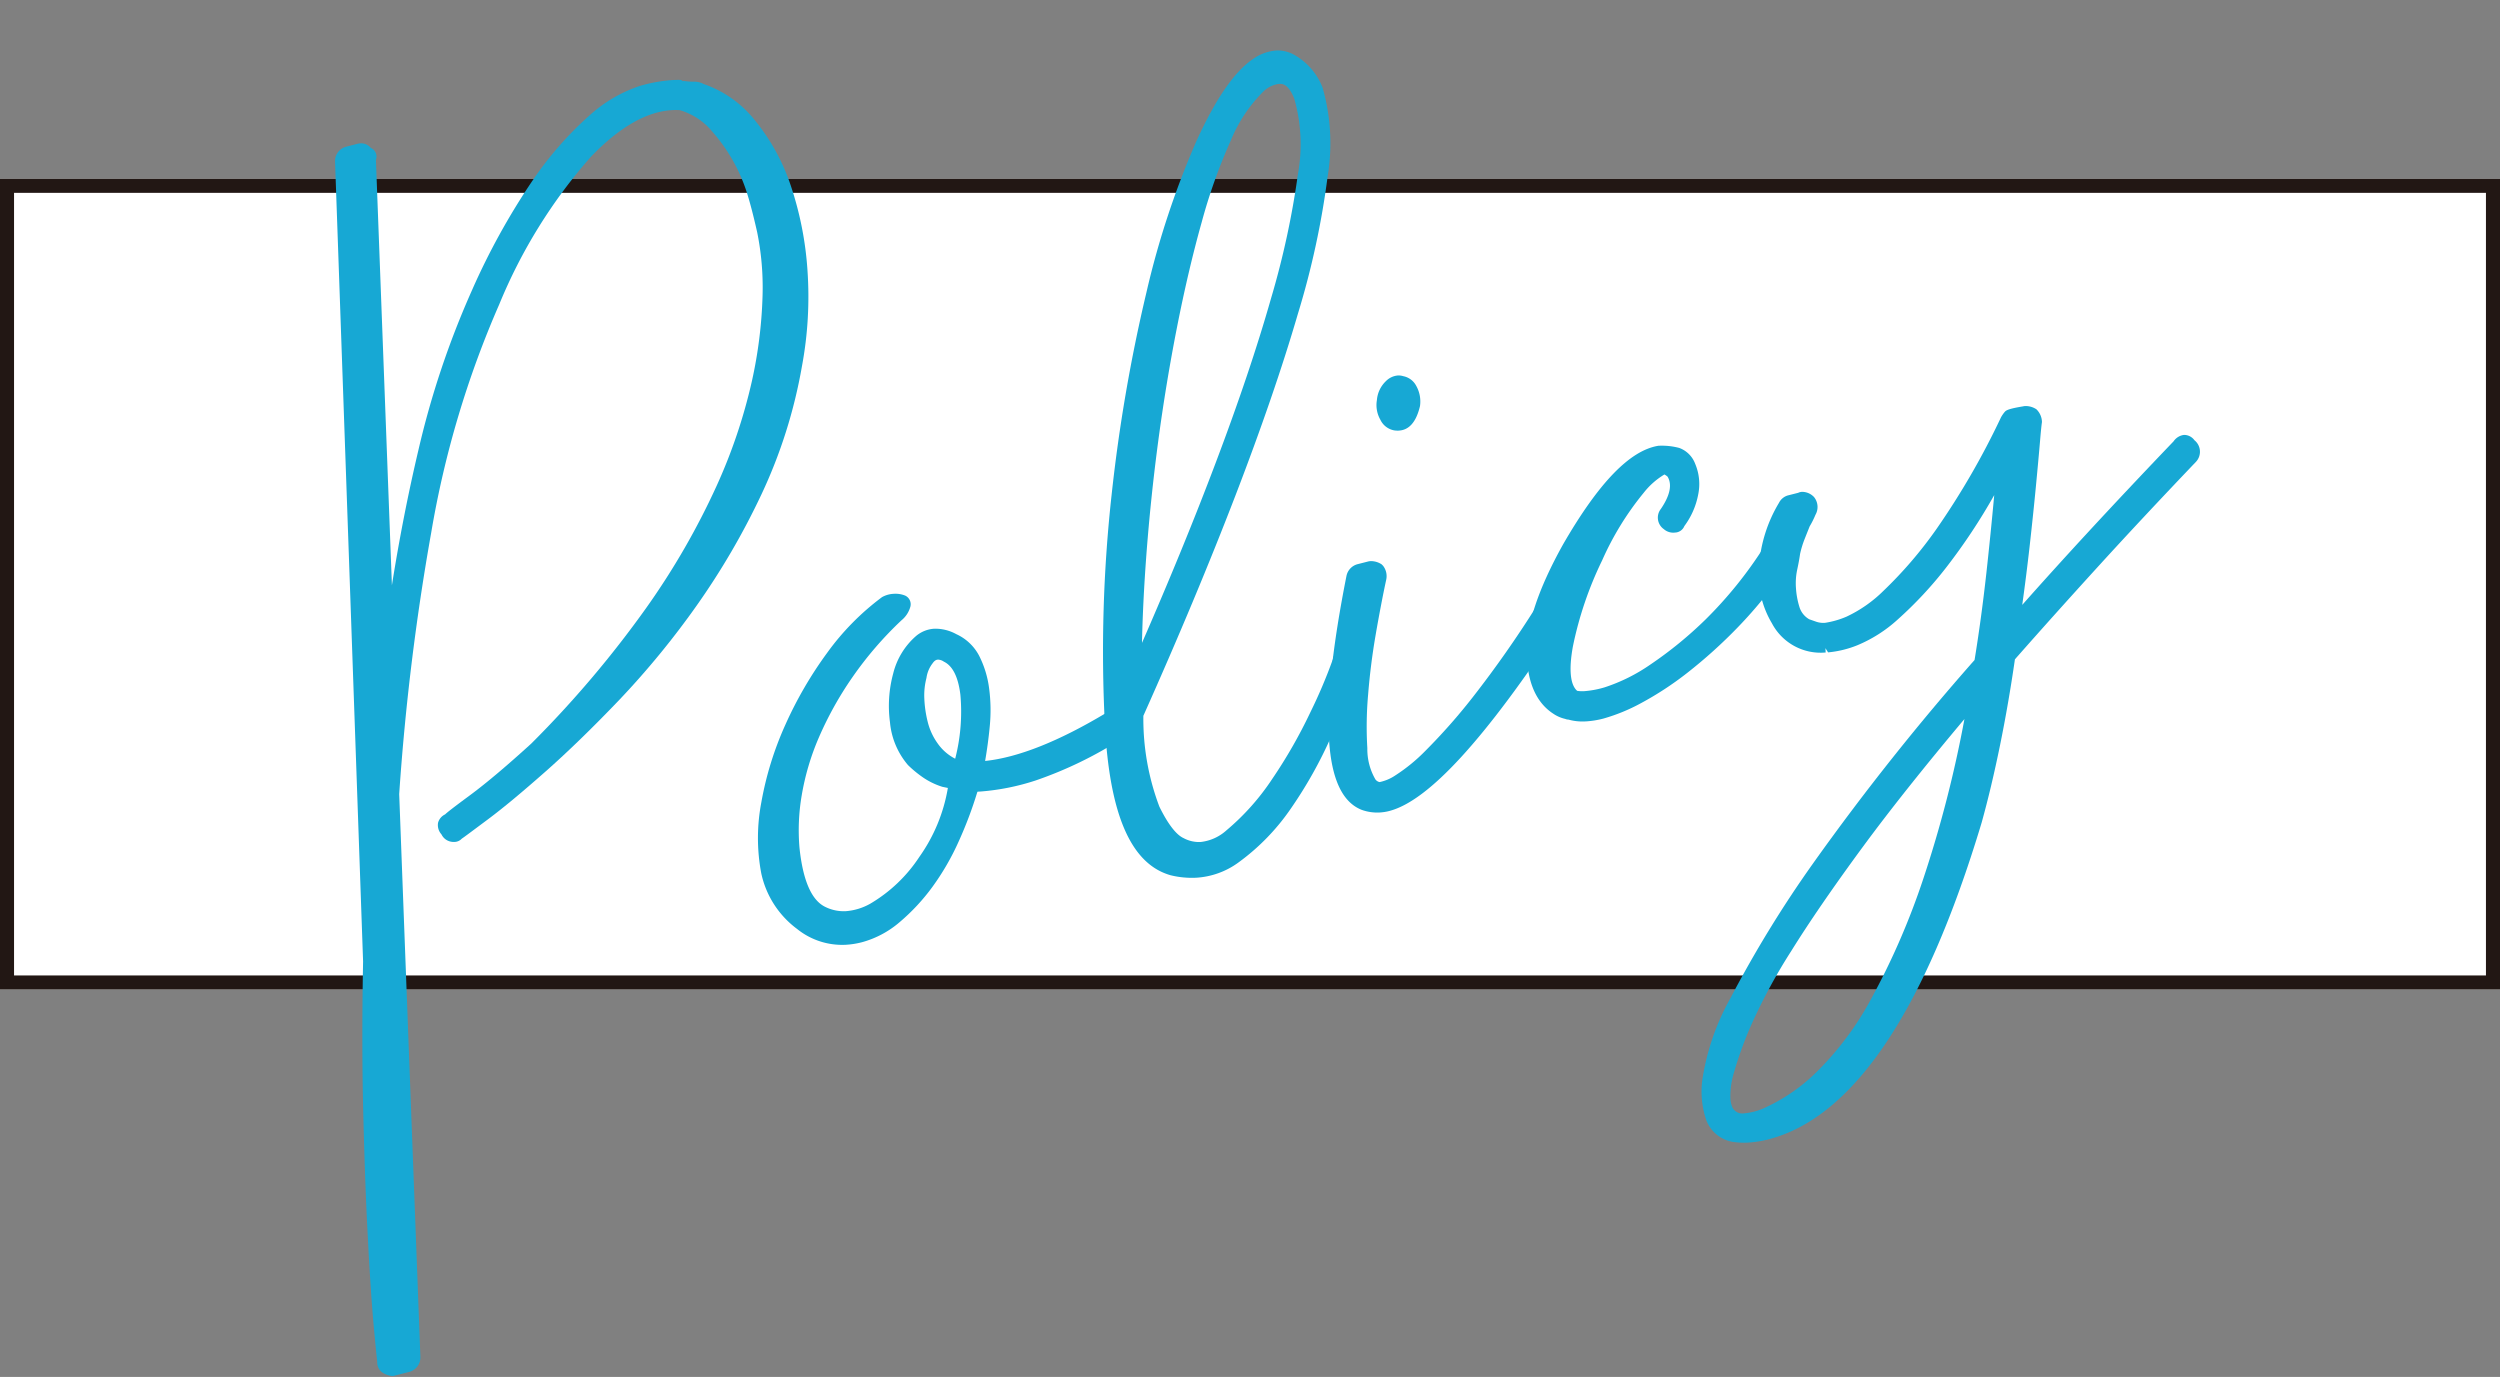 <svg xmlns="http://www.w3.org/2000/svg" xmlns:xlink="http://www.w3.org/1999/xlink" width="177.941" height="98.004" viewBox="0 0 177.941 98.004">
  <rect x="0" y="0" width="177.941" height="98.004" fill="#808080" stroke="none"/>
  <defs>
    <clipPath id="clip-path">
      <path id="パス_43366" data-name="パス 43366" d="M0,0,133.113-.108l-.073,91.05L-.073,91.05Z" transform="translate(0 0)" fill="none"/>
    </clipPath>
  </defs>
  <g id="グループ_10533" data-name="グループ 10533" transform="translate(-910.28 -1363.402)">
    <g id="長方形_4626" data-name="長方形 4626" transform="translate(910.28 1376.128)" fill="#fff" stroke="#221714" stroke-width="1">
      <rect width="177.941" height="57.703" stroke="none"/>
      <rect x="0.5" y="0.5" width="176.941" height="56.703" fill="none"/>
    </g>
    <g id="グループ_13407" data-name="グループ 13407" transform="translate(932.281 1370.477) rotate(-3)" clip-path="url(#clip-path)">
      <path id="パス_43360" data-name="パス 43360" d="M1.154,91.049a1.5,1.5,0,0,1-.646-.255A.858.858,0,0,1,.14,90v0s-.024-.244-.108-2.339c-.062-1.511-.095-3.571-.1-6.127s.042-5.577.133-8.993S.344,65.414.626,61.47L1.612,4.536A1.059,1.059,0,0,1,2.5,3.492L3.25,3.34a1.16,1.16,0,0,1,.229-.024.881.881,0,0,1,.722.359.676.676,0,0,1,.323.869l-.448,30.3c.69-3.249,1.488-6.425,2.377-9.475a62.446,62.446,0,0,1,4.4-11.172,49.568,49.568,0,0,1,4.741-7.615A24.93,24.93,0,0,1,19.85,2.2,10.091,10.091,0,0,1,23.561.274a10.844,10.844,0,0,1,2.36-.295c.2,0,.4.007.594.024l.125.106,0-.035a5.241,5.241,0,0,0,.76.1,1.379,1.379,0,0,1,.707.206,7.95,7.95,0,0,1,3.509,2.777,14.746,14.746,0,0,1,2.3,4.766,23.879,23.879,0,0,1,.871,6.087,26.983,26.983,0,0,1-.752,6.8,35.855,35.855,0,0,1-3.356,8.953,52.332,52.332,0,0,1-5.067,7.722,60.1,60.1,0,0,1-5.806,6.357c-1.984,1.868-3.841,3.493-5.524,4.828s-3.1,2.4-4.237,3.158S8.26,53.023,8.1,53.113a.737.737,0,0,1-.54.208.978.978,0,0,1-.212-.025.946.946,0,0,1-.678-.562.99.99,0,0,1-.2-.833.928.928,0,0,1,.534-.574c.133-.118.524-.4,1.887-1.3,1.193-.792,2.7-1.938,4.487-3.4A75.493,75.493,0,0,0,22.1,37.36a52.813,52.813,0,0,0,5.426-8.373,38.4,38.4,0,0,0,2.9-7.321A32.1,32.1,0,0,0,31.5,15.639a19.769,19.769,0,0,0-.147-4.53c-.216-1.265-.424-2.267-.619-2.979a12.122,12.122,0,0,0-2.186-4.324,4.663,4.663,0,0,0-2.261-1.665,5.065,5.065,0,0,0-.517-.026c-1.823,0-3.831,1.019-5.967,3.026A37.257,37.257,0,0,0,12.755,15.27,69.33,69.33,0,0,0,7.062,31.264,172.564,172.564,0,0,0,3.816,49.713L3.226,89.782a1.064,1.064,0,0,1-.885,1.045l-1.087.218Z" transform="translate(0 0)" fill="#17a8d4"/>
      <path id="パス_43361" data-name="パス 43361" d="M5.855,24.759a5.116,5.116,0,0,1-3.4-1.308,6.665,6.665,0,0,1-2.34-4.106,13.513,13.513,0,0,1,.273-5.027A23.263,23.263,0,0,1,2.378,8.907,27.987,27.987,0,0,1,5.635,3.923,18.222,18.222,0,0,1,9.732.182a1.872,1.872,0,0,1,.837-.191,1.825,1.825,0,0,1,.813.17.68.68,0,0,1,.333.791,1.9,1.9,0,0,1-.686.949,25.636,25.636,0,0,0-3.72,3.89A24.714,24.714,0,0,0,4.716,9.928,17.861,17.861,0,0,0,3.28,13.989a14.707,14.707,0,0,0-.35,3.7c.119,2.319.654,3.764,1.593,4.29a2.96,2.96,0,0,0,1.47.391,4.167,4.167,0,0,0,1.767-.444,10.637,10.637,0,0,0,3.657-3.141A11.879,11.879,0,0,0,13.7,13.991l-.385-.1a5.142,5.142,0,0,1-1.429-.806,8.018,8.018,0,0,1-.936-.868A5.444,5.444,0,0,1,9.83,9.113a8.829,8.829,0,0,1,.413-3.469A5.185,5.185,0,0,1,11.97,3.1a2.21,2.21,0,0,1,1.362-.477,3.1,3.1,0,0,1,1.54.469,3.441,3.441,0,0,1,1.541,1.617A7.079,7.079,0,0,1,17,7.037a11.785,11.785,0,0,1-.095,2.74c-.118.8-.272,1.62-.457,2.435,2.362-.123,5.319-1.123,8.8-2.974a1.066,1.066,0,0,1,.606-.218c.251,0,.6.121.836.7a1.035,1.035,0,0,1-.444,1.418,28.347,28.347,0,0,1-6.276,2.648,16.619,16.619,0,0,1-3.954.581l-.219,0c-.007.014-.016.027-.026.042a28.562,28.562,0,0,1-1.492,3.406,17.935,17.935,0,0,1-2.045,3.15,14.44,14.44,0,0,1-2.471,2.392A6.9,6.9,0,0,1,7.01,24.639a5.867,5.867,0,0,1-1.155.12M13.463,4.835c-.049,0-.2,0-.382.238a2.185,2.185,0,0,0-.493,1.02,4.919,4.919,0,0,0-.229,1.466,8.158,8.158,0,0,0,.156,1.67,4.456,4.456,0,0,0,.628,1.565,3.445,3.445,0,0,0,1.18,1.144h.007a13.446,13.446,0,0,0,.607-4.517C14.851,6.149,14.5,5.336,13.886,5a.8.8,0,0,0-.424-.169" transform="translate(29.138 37.329)" fill="#17a8d4"/>
      <path id="パス_43362" data-name="パス 43362" d="M5.873,58.488a6.335,6.335,0,0,1-1.8-.271C1.294,57.269-.046,53.676-.038,47.228A101.938,101.938,0,0,1,1.3,30.933,116.269,116.269,0,0,1,4.525,16.7,61.217,61.217,0,0,1,8.676,6.063C10.2,3.155,11.6,1.342,12.955.516a3.3,3.3,0,0,1,1.682-.528,2.4,2.4,0,0,1,1.418.469A4.577,4.577,0,0,1,17.809,2.8a14.406,14.406,0,0,1,.03,6.321,59.4,59.4,0,0,1-2.63,9.67c-1.3,3.723-3.028,8-5.124,12.7C8,36.163,5.53,41.306,2.73,46.782a17.7,17.7,0,0,0,.8,6.519c.683,1.594,1.246,2.143,1.6,2.323a2.315,2.315,0,0,0,1.187.341,3.275,3.275,0,0,0,1.895-.735,16.993,16.993,0,0,0,3.429-3.463,35.294,35.294,0,0,0,2.951-4.574,36.3,36.3,0,0,0,1.821-3.731.7.7,0,0,1,.705-.553,2.263,2.263,0,0,1,.783.161,1.2,1.2,0,0,1,.3,1.517c-.6,1.207-1.33,2.665-2.212,4.4a30.922,30.922,0,0,1-3.093,4.9A15.728,15.728,0,0,1,8.94,57.563a5.654,5.654,0,0,1-3.068.925M14.732,2.37a1.951,1.951,0,0,0-1.1.446A10.493,10.493,0,0,0,11.095,6.2,39.3,39.3,0,0,0,8.71,11.929c-.753,2.231-1.471,4.7-2.135,7.335S5.31,24.632,4.8,27.368s-.942,5.5-1.282,8.184c-.27,2.136-.476,4.162-.614,6.043,2.228-4.452,4.211-8.654,5.9-12.506,1.864-4.238,3.392-8.1,4.549-11.482a59.938,59.938,0,0,0,2.376-8.73,11.853,11.853,0,0,0,.023-5.411c-.225-.651-.508-1.016-.843-1.079a.9.9,0,0,0-.183-.017" transform="translate(54.272 0.139)" fill="#17a8d4"/>
      <path id="パス_43363" data-name="パス 43363" d="M3.3,30.99a3.257,3.257,0,0,1-1.272-.26C-.637,29.5-.7,24.038,1.83,14.045a1.088,1.088,0,0,1,.824-.786l.754-.151a.983.983,0,0,1,.191-.019,1.383,1.383,0,0,1,.772.27l.095.105A1.2,1.2,0,0,1,4.631,14.5c-.289,1.066-.608,2.358-.937,3.8s-.584,2.874-.77,4.276a25.853,25.853,0,0,0-.254,3.8,4.3,4.3,0,0,0,.455,2.24.487.487,0,0,0,.291.212,3.159,3.159,0,0,0,1.131-.41,12.331,12.331,0,0,0,2.261-1.66,41.9,41.9,0,0,0,3.531-3.6,77.267,77.267,0,0,0,4.894-6.257A.985.985,0,0,1,16,16.449h.038a1.184,1.184,0,0,1,.7.16,1.246,1.246,0,0,1,.49.86,1.008,1.008,0,0,1-.306.732c-5.86,7.981-10.1,12.151-12.936,12.72a3.445,3.445,0,0,1-.677.069M6.085,3.918a1.625,1.625,0,0,1-.321-.034,1.355,1.355,0,0,1-.944-.808,2.1,2.1,0,0,1-.173-1.412A2.091,2.091,0,0,1,5.358.353a1.355,1.355,0,0,1,.868-.358,1.109,1.109,0,0,1,.382.069A1.326,1.326,0,0,1,7.5.812a2.265,2.265,0,0,1,.186,1.446c-.327,1.113-.863,1.659-1.6,1.659" transform="translate(70.131 23.684)" fill="#17a8d4"/>
      <path id="パス_43364" data-name="パス 43364" d="M3.948,19.312a3.714,3.714,0,0,1-1.237-.193.548.548,0,0,1-.219-.059,2.5,2.5,0,0,1-.831-.413C.492,17.8-.067,16.329-.007,14.275c.059-2,1.067-4.57,2.994-7.634C5.748,2.39,8.082.216,10.126-.008A4.813,4.813,0,0,1,11.6.223a1.912,1.912,0,0,1,1.073,1.186,3.688,3.688,0,0,1,.1,2.2,5.458,5.458,0,0,1-1.1,2.187A.741.741,0,0,1,11,6.223h-.018a1.016,1.016,0,0,1-.779-.285,1,1,0,0,1-.134-1.45c.7-.923.9-1.685.6-2.257,0-.007-.04-.057-.218-.178A5.4,5.4,0,0,0,8.9,3.287,20.932,20.932,0,0,0,5.7,7.931a25.785,25.785,0,0,0-2.4,6.014c-.38,1.614-.332,2.705.14,3.163a2.284,2.284,0,0,0,.519.05,6.755,6.755,0,0,0,1.46-.2,12.521,12.521,0,0,0,3.325-1.447,28.143,28.143,0,0,0,4.1-3.007A29.372,29.372,0,0,0,17.2,7.655a.989.989,0,0,1,.766-.454H18a1.168,1.168,0,0,1,.7.163,1.237,1.237,0,0,1,.488.858,1,1,0,0,1-.3.733,31.331,31.331,0,0,1-3.77,4.214,35.067,35.067,0,0,1-3.791,3.076,22.945,22.945,0,0,1-3.407,1.982,13,13,0,0,1-2.712.949,6.4,6.4,0,0,1-1.252.137" transform="translate(84.489 29.654)" fill="#17a8d4"/>
      <path id="パス_43365" data-name="パス 43365" d="M3.089,51.3a5.5,5.5,0,0,1-1.1-.108,2.458,2.458,0,0,1-1.8-1.63A6.343,6.343,0,0,1,.06,46.644a17.152,17.152,0,0,1,2.307-5.691,82.679,82.679,0,0,1,6.406-9.307A176.28,176.28,0,0,1,20.97,17.84c.424-1.952.815-4.017,1.163-6.138q.433-2.641.849-5.509a42.318,42.318,0,0,1-3.658,4.936,27.865,27.865,0,0,1-3.669,3.549,9.882,9.882,0,0,1-3,1.691,7.344,7.344,0,0,1-2.068.384l-.173-.31v.309a3.918,3.918,0,0,1-3.713-2.279A6.7,6.7,0,0,1,6,10.369,10.072,10.072,0,0,1,7.655,5.938,1.031,1.031,0,0,1,8.3,5.45L9.056,5.3a.69.69,0,0,1,.284-.053,1.171,1.171,0,0,1,.825.412A1.122,1.122,0,0,1,10.2,6.93a6.022,6.022,0,0,1-.455.8c-.1.221-.245.529-.406.883a6.875,6.875,0,0,0-.379,1.047c-.054.288-.143.668-.264,1.112a4.683,4.683,0,0,0-.153,1.312,5.762,5.762,0,0,0,.178,1.346,1.517,1.517,0,0,0,.649.9l.515.211a1.576,1.576,0,0,0,.6.1,6.269,6.269,0,0,0,1.539-.356,9.426,9.426,0,0,0,2.735-1.707,29.689,29.689,0,0,0,3.969-4.161A54.967,54.967,0,0,0,23.753.69a2.371,2.371,0,0,1,.294-.38c.1-.1.27-.2,1.311-.316a.841.841,0,0,1,.167-.015,1.39,1.39,0,0,1,.772.27,1.3,1.3,0,0,1,.349.934c-.027.13-.076.385-.215,1.4q-.163,1.18-.447,3.092T25.3,10.008q-.327,1.966-.736,4.093c1.541-1.565,3.2-3.216,4.944-4.917q2.964-2.892,6.425-6.148a1.049,1.049,0,0,1,.764-.414.909.909,0,0,1,.72.417,1.05,1.05,0,0,1,.028,1.54c-2.719,2.564-5.207,4.963-7.413,7.145s-4.277,4.261-6.192,6.22c-.408,2.059-.869,4.087-1.372,6.029-.517,1.995-1.057,3.832-1.605,5.463C16.132,42.617,10.638,49.919,4.529,51.145a7.3,7.3,0,0,1-1.44.153M20.03,22c-3.041,3.256-5.627,6.181-7.693,8.7-2.237,2.731-4.079,5.13-5.472,7.129a40.261,40.261,0,0,0-3.113,5.091A26.571,26.571,0,0,0,2.334,46.26a5.643,5.643,0,0,0-.352,1.815,1.89,1.89,0,0,0,.1.645.786.786,0,0,0,.8.486,4.431,4.431,0,0,0,1.583-.349A12.849,12.849,0,0,0,8.19,46.552a21.821,21.821,0,0,0,4.17-5.016,52.105,52.105,0,0,0,4.169-8.383A85.1,85.1,0,0,0,20.03,22" transform="translate(95.321 28.21)" fill="#17a8d4"/>
    </g>
  </g>
</svg>
